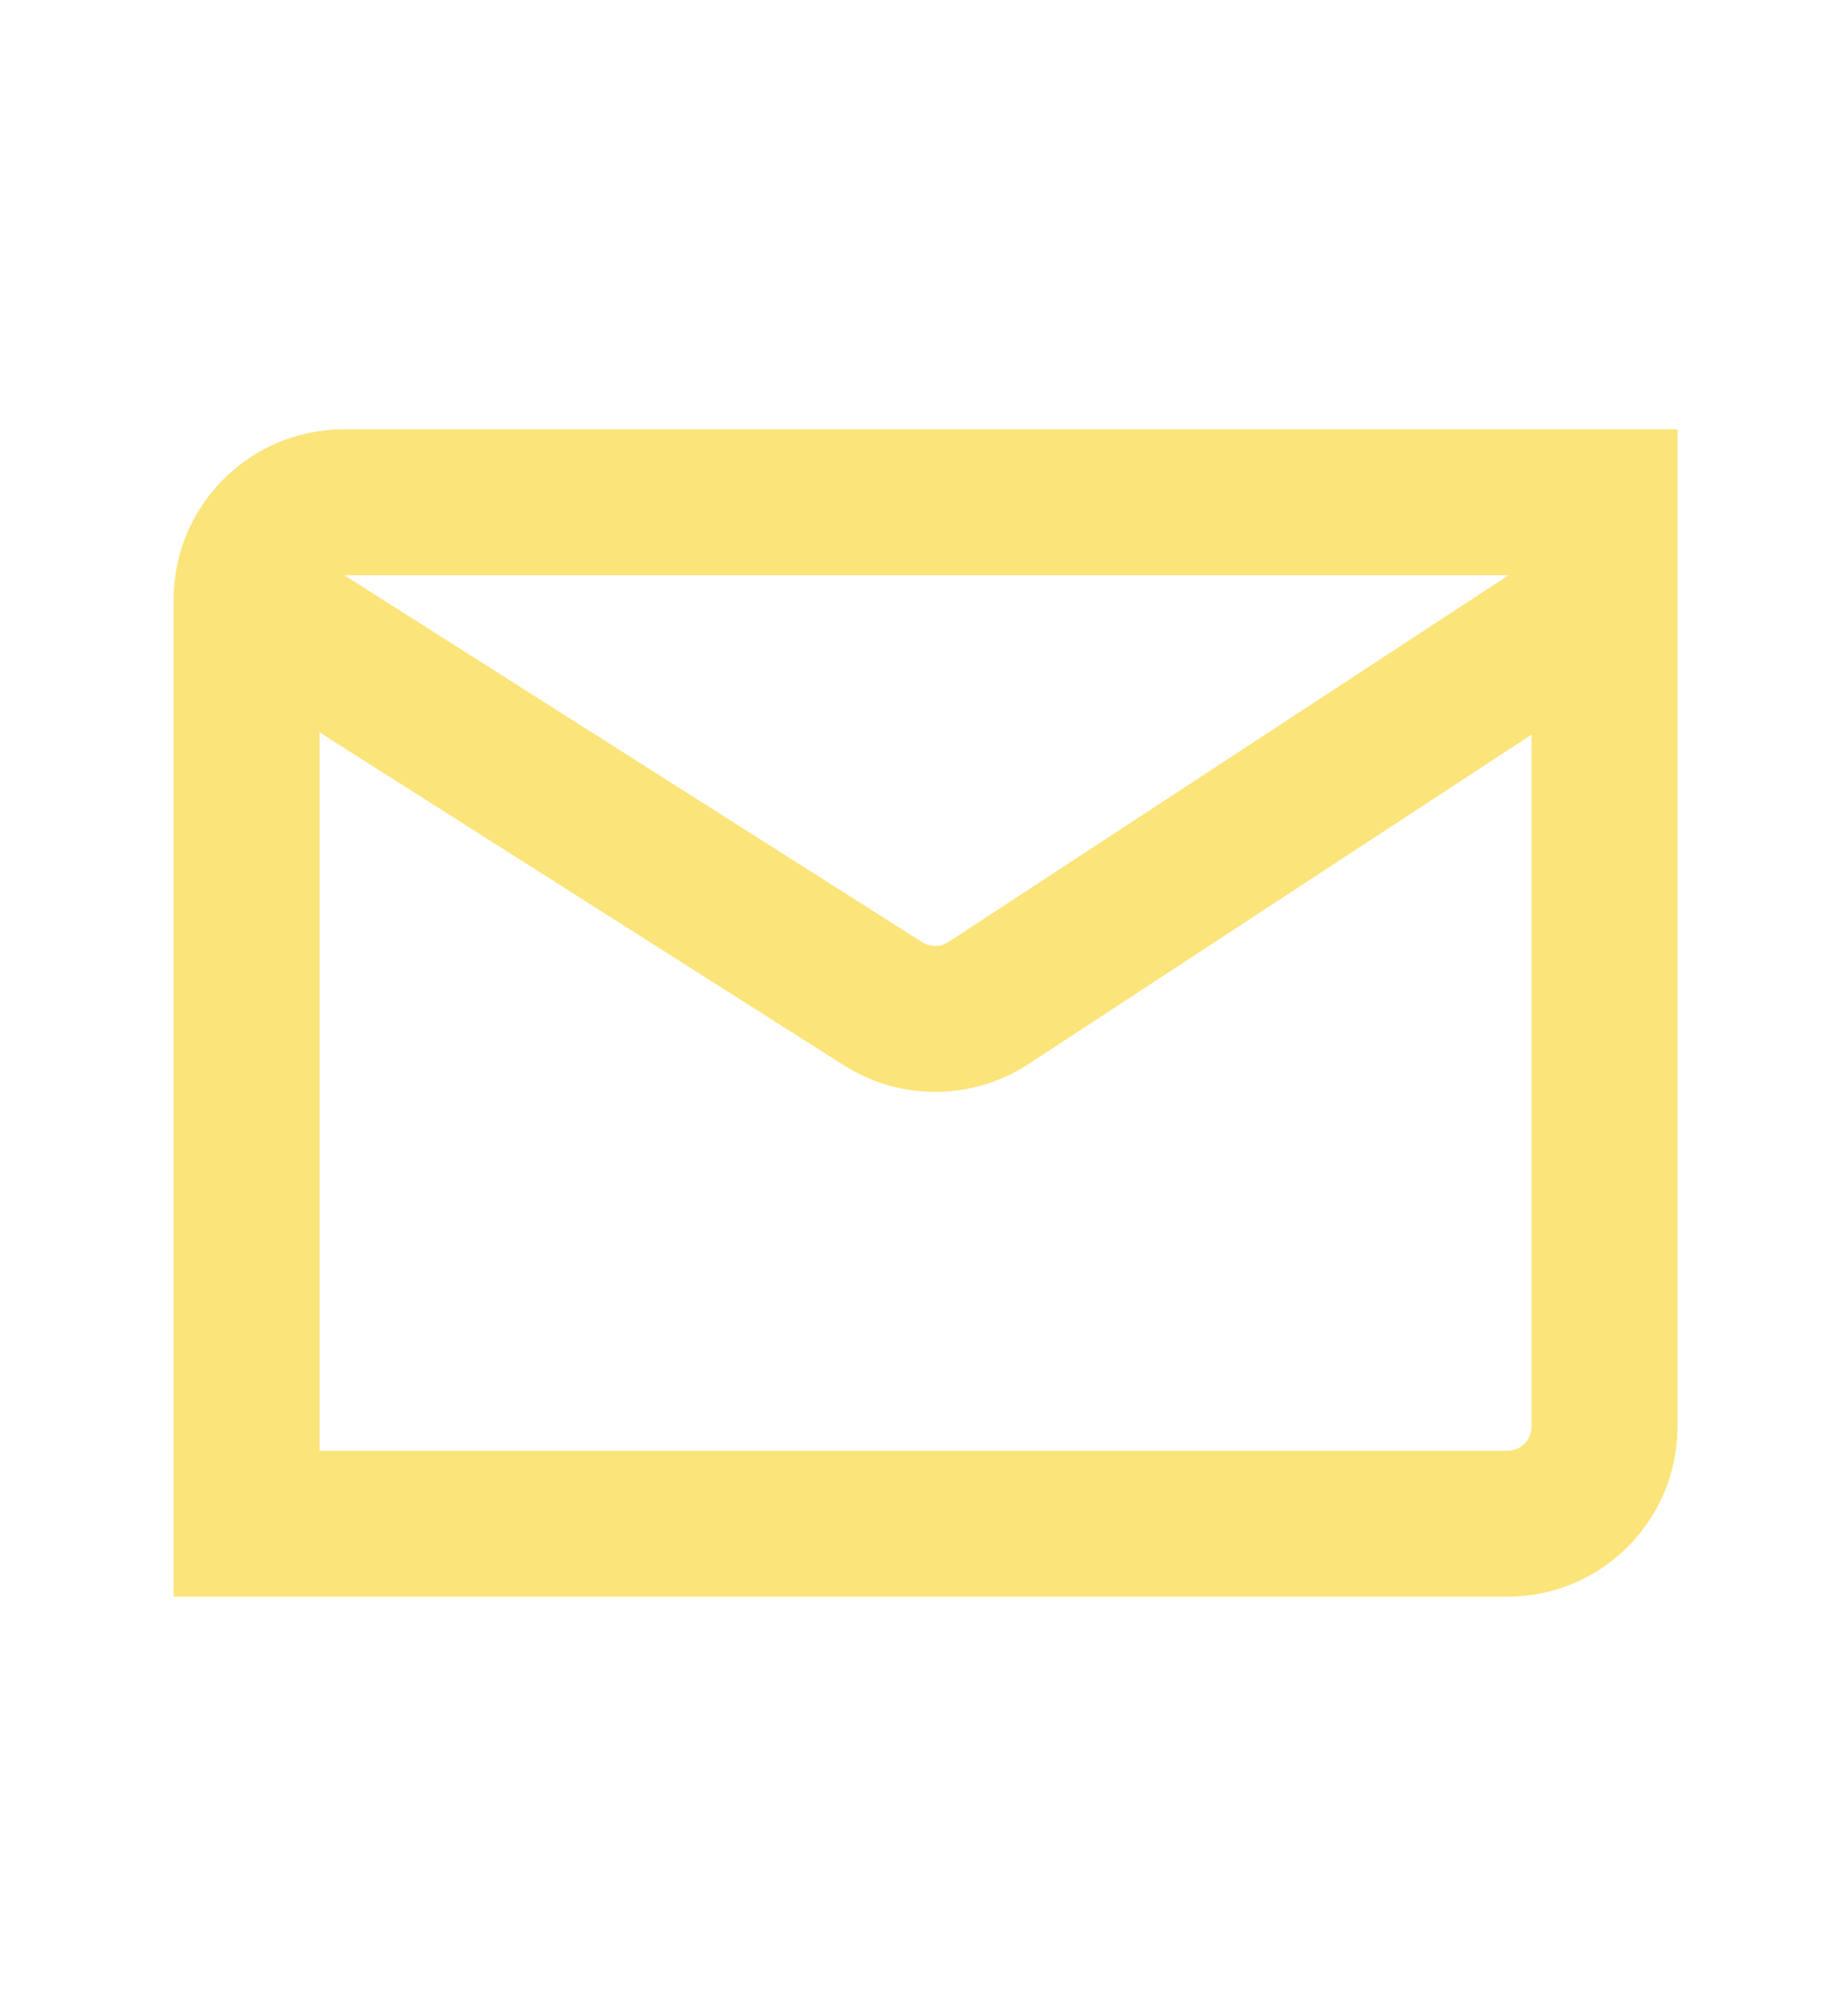 <svg width="38" height="41" viewBox="0 0 38 41" fill="none" xmlns="http://www.w3.org/2000/svg">
<path d="M32.994 10.327H7.07C5.966 10.327 5.07 11.223 5.07 12.327V31.327H30.994C32.099 31.327 32.994 30.432 32.994 29.327V10.327Z" stroke="#FBE479" stroke-width="3"/>
<path d="M5.07 12.327L18.158 20.636C18.821 21.057 19.669 21.051 20.326 20.621L32.994 12.327" stroke="#FBE479" stroke-width="3"/>
</svg>
